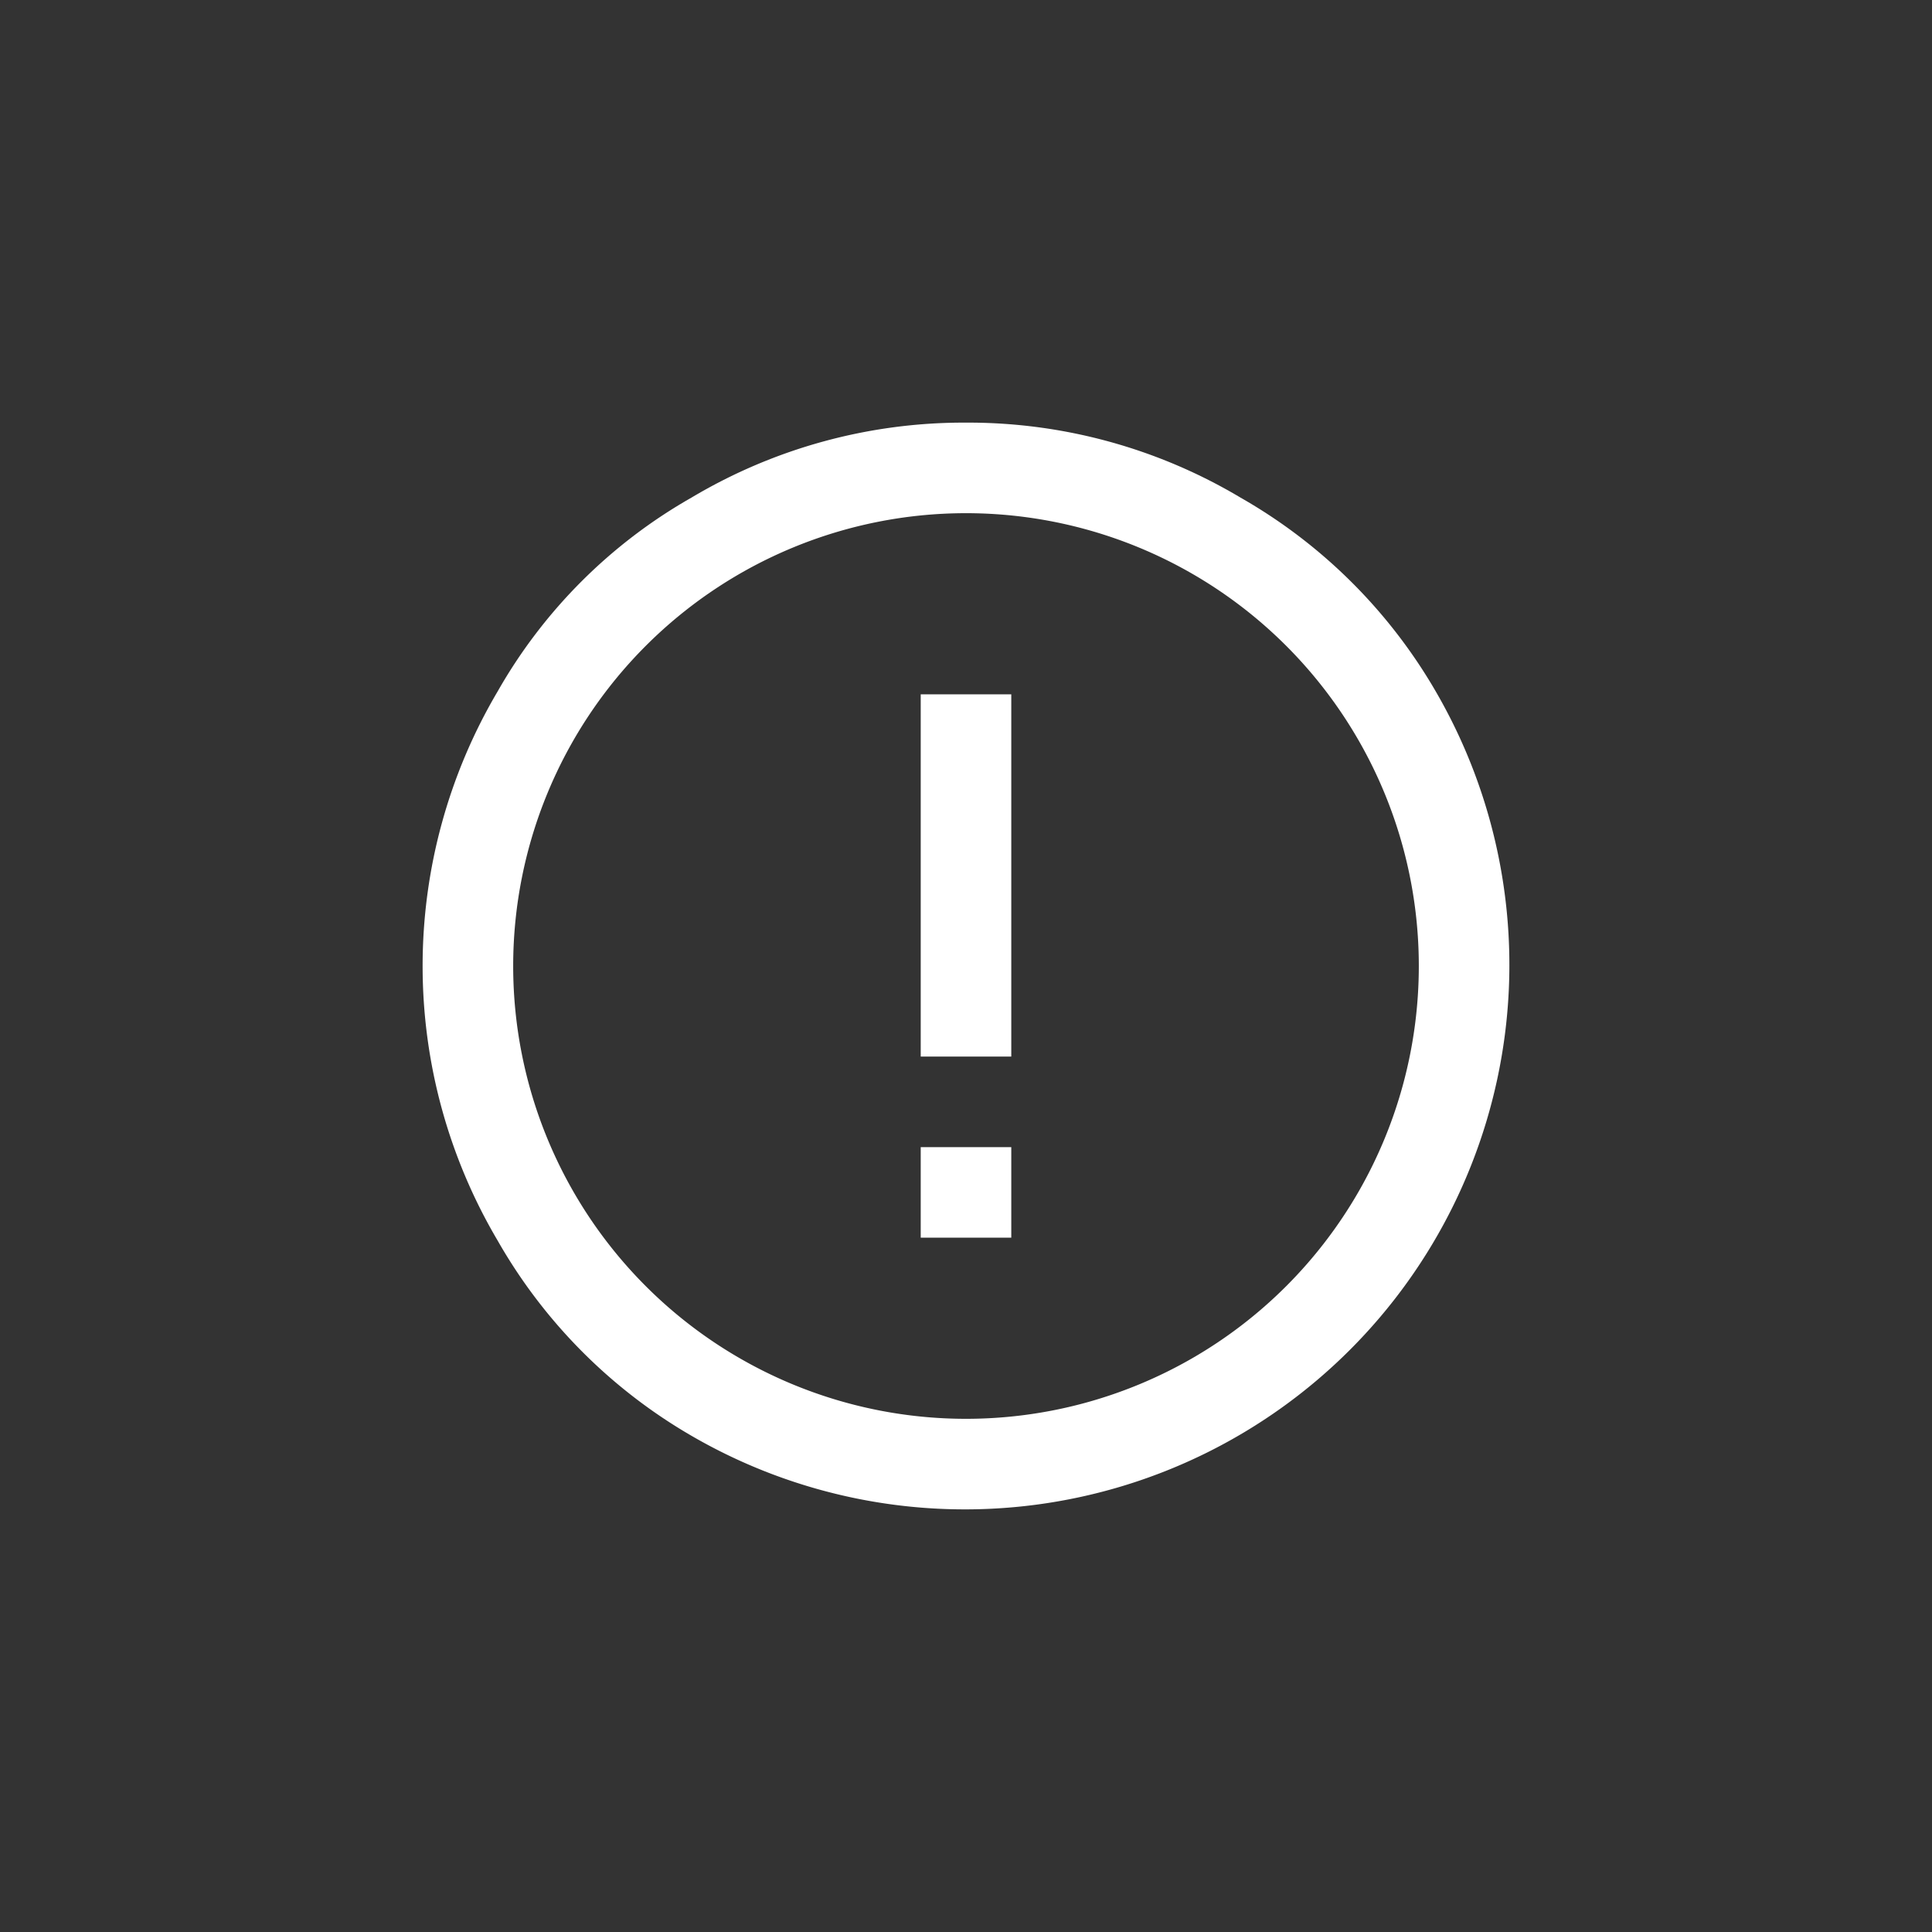 <svg xmlns="http://www.w3.org/2000/svg" width="32" height="32" viewBox="0 0 32 32">
  <rect x="0" y="0" width="32" height="32" fill="#333333" stroke="none"/>
  <g id="icon-alert" transform="translate(23124 -1627)">
    <rect id="Rectangle_1001" data-name="Rectangle 1001" width="32" height="32" rx="16" transform="translate(-23124 1627)" fill="none"/>
    <path id="Path_3356" data-name="Path 3356" d="M12,3A8.807,8.807,0,0,0,7.453,4.242,8.56,8.56,0,0,0,4.242,7.453a8.943,8.943,0,0,0,0,9.094,8.735,8.735,0,0,0,3.211,3.234A9.019,9.019,0,0,0,19.781,7.453a8.735,8.735,0,0,0-3.234-3.211A8.807,8.807,0,0,0,12,3Zm0,1.5A7.5,7.5,0,0,1,19.5,12,7.5,7.5,0,0,1,12,19.5,7.5,7.5,0,0,1,4.5,12,7.5,7.5,0,0,1,12,4.5Zm-.75,3v6h1.5v-6Zm0,7.5v1.5h1.5V15Z" transform="translate(-23120 1631)" fill="#ffffff"/>
  </g>
</svg>
